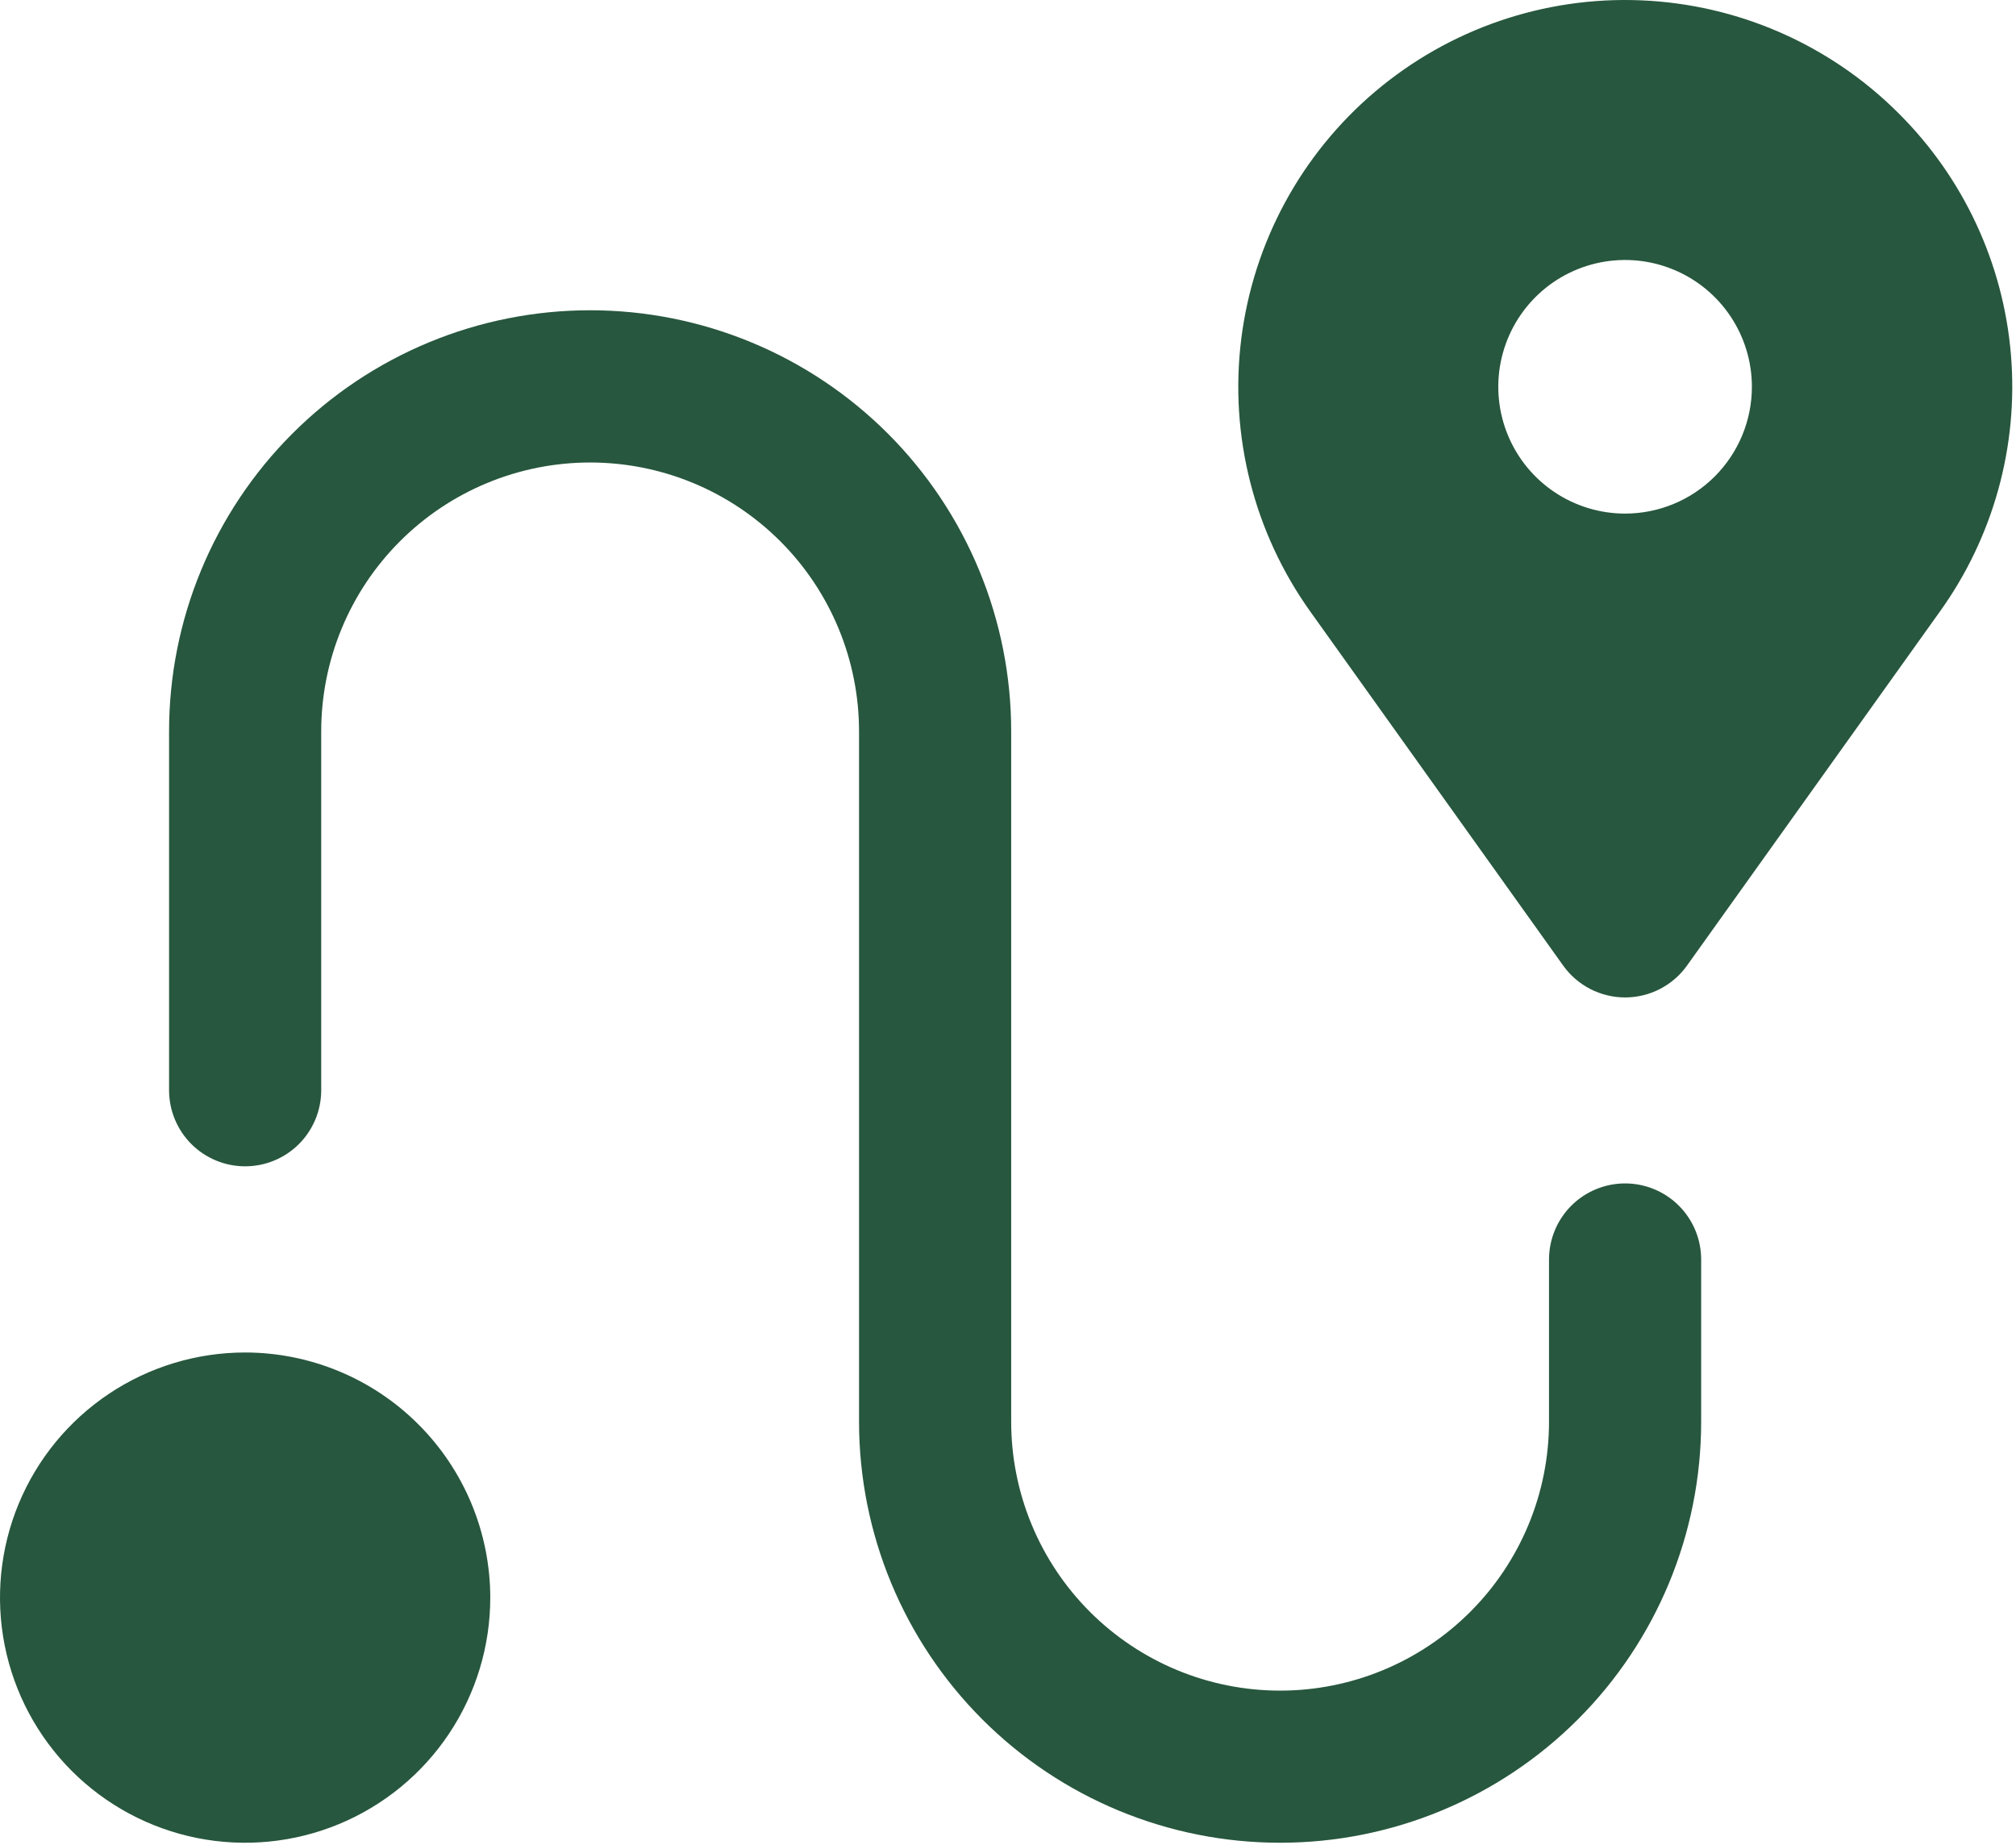 <?xml version="1.0" encoding="UTF-8"?> <svg xmlns="http://www.w3.org/2000/svg" width="177" height="162" viewBox="0 0 177 162" fill="none"> <path d="M166.691 9.946C160.665 3.92 152.594 0.381 144.08 0.029C135.566 -0.323 127.23 2.54 120.728 8.048C114.226 13.556 110.032 21.307 108.979 29.764C107.925 38.22 110.09 46.763 115.043 53.698L137.243 84.777C137.861 85.642 138.677 86.348 139.622 86.834C140.568 87.321 141.616 87.575 142.679 87.575C143.742 87.575 144.79 87.321 145.736 86.834C146.681 86.348 147.497 85.642 148.115 84.777L170.315 53.698C175.008 47.164 177.221 39.172 176.557 31.155C175.893 23.138 172.395 15.619 166.691 9.946V9.946ZM142.679 45.093C140.477 45.093 138.325 44.44 136.494 43.217C134.663 41.993 133.236 40.255 132.394 38.22C131.551 36.186 131.331 33.948 131.76 31.788C132.19 29.628 133.25 27.645 134.807 26.088C136.364 24.531 138.348 23.471 140.507 23.041C142.667 22.611 144.905 22.832 146.939 23.675C148.974 24.517 150.712 25.944 151.936 27.775C153.159 29.606 153.812 31.758 153.812 33.96C153.812 36.913 152.639 39.744 150.551 41.832C148.463 43.92 145.632 45.093 142.679 45.093V45.093Z" fill="#27573E"></path> <path d="M142.679 103.904C141.802 103.904 140.933 104.077 140.123 104.413C139.313 104.748 138.576 105.24 137.956 105.86C137.336 106.481 136.844 107.217 136.508 108.027C136.173 108.838 136 109.706 136 110.583V124.825C136 131.087 133.513 137.093 129.085 141.52C124.657 145.948 118.652 148.436 112.39 148.436C106.128 148.436 100.123 145.948 95.695 141.52C91.267 137.093 88.78 131.087 88.78 124.825V64.247C88.785 59.389 87.832 54.578 85.977 50.089C84.121 45.599 81.399 41.519 77.966 38.082C74.532 34.646 70.455 31.919 65.968 30.059C61.48 28.199 56.67 27.241 51.812 27.241C46.954 27.241 42.144 28.199 37.656 30.059C33.168 31.919 29.091 34.646 25.658 38.082C22.225 41.519 19.503 45.599 17.647 50.089C15.791 54.578 14.839 59.389 14.844 64.247V95.74C14.848 97.508 15.554 99.203 16.806 100.452C18.058 101.701 19.754 102.402 21.523 102.402C23.291 102.402 24.988 101.701 26.24 100.452C27.492 99.203 28.197 97.508 28.202 95.74V64.247C28.198 61.144 28.805 58.071 29.99 55.203C31.175 52.335 32.913 49.728 35.106 47.533C37.299 45.337 39.903 43.595 42.77 42.407C45.636 41.218 48.709 40.607 51.812 40.607C54.915 40.607 57.987 41.218 60.854 42.407C63.721 43.595 66.325 45.337 68.517 47.533C70.71 49.728 72.449 52.335 73.633 55.203C74.818 58.071 75.426 61.144 75.422 64.247V124.825C75.422 134.63 79.317 144.033 86.25 150.966C93.182 157.899 102.585 161.793 112.39 161.793C122.194 161.793 131.597 157.899 138.53 150.966C145.463 144.033 149.358 134.63 149.358 124.825V110.583C149.358 109.706 149.185 108.838 148.85 108.027C148.514 107.217 148.022 106.481 147.402 105.86C146.782 105.24 146.045 104.748 145.235 104.413C144.425 104.077 143.556 103.904 142.679 103.904Z" fill="#27573E"></path> <path d="M21.523 118.748C17.266 118.748 13.105 120.01 9.565 122.375C6.026 124.74 3.267 128.102 1.638 132.034C0.009 135.967 -0.417 140.295 0.414 144.47C1.244 148.645 3.294 152.48 6.304 155.49C9.314 158.5 13.149 160.549 17.324 161.38C21.499 162.21 25.826 161.784 29.759 160.155C33.692 158.526 37.053 155.767 39.418 152.228C41.783 148.689 43.045 144.528 43.045 140.271C43.039 134.564 40.77 129.094 36.735 125.059C32.7 121.024 27.229 118.754 21.523 118.748V118.748Z" fill="#27573E"></path> </svg> 